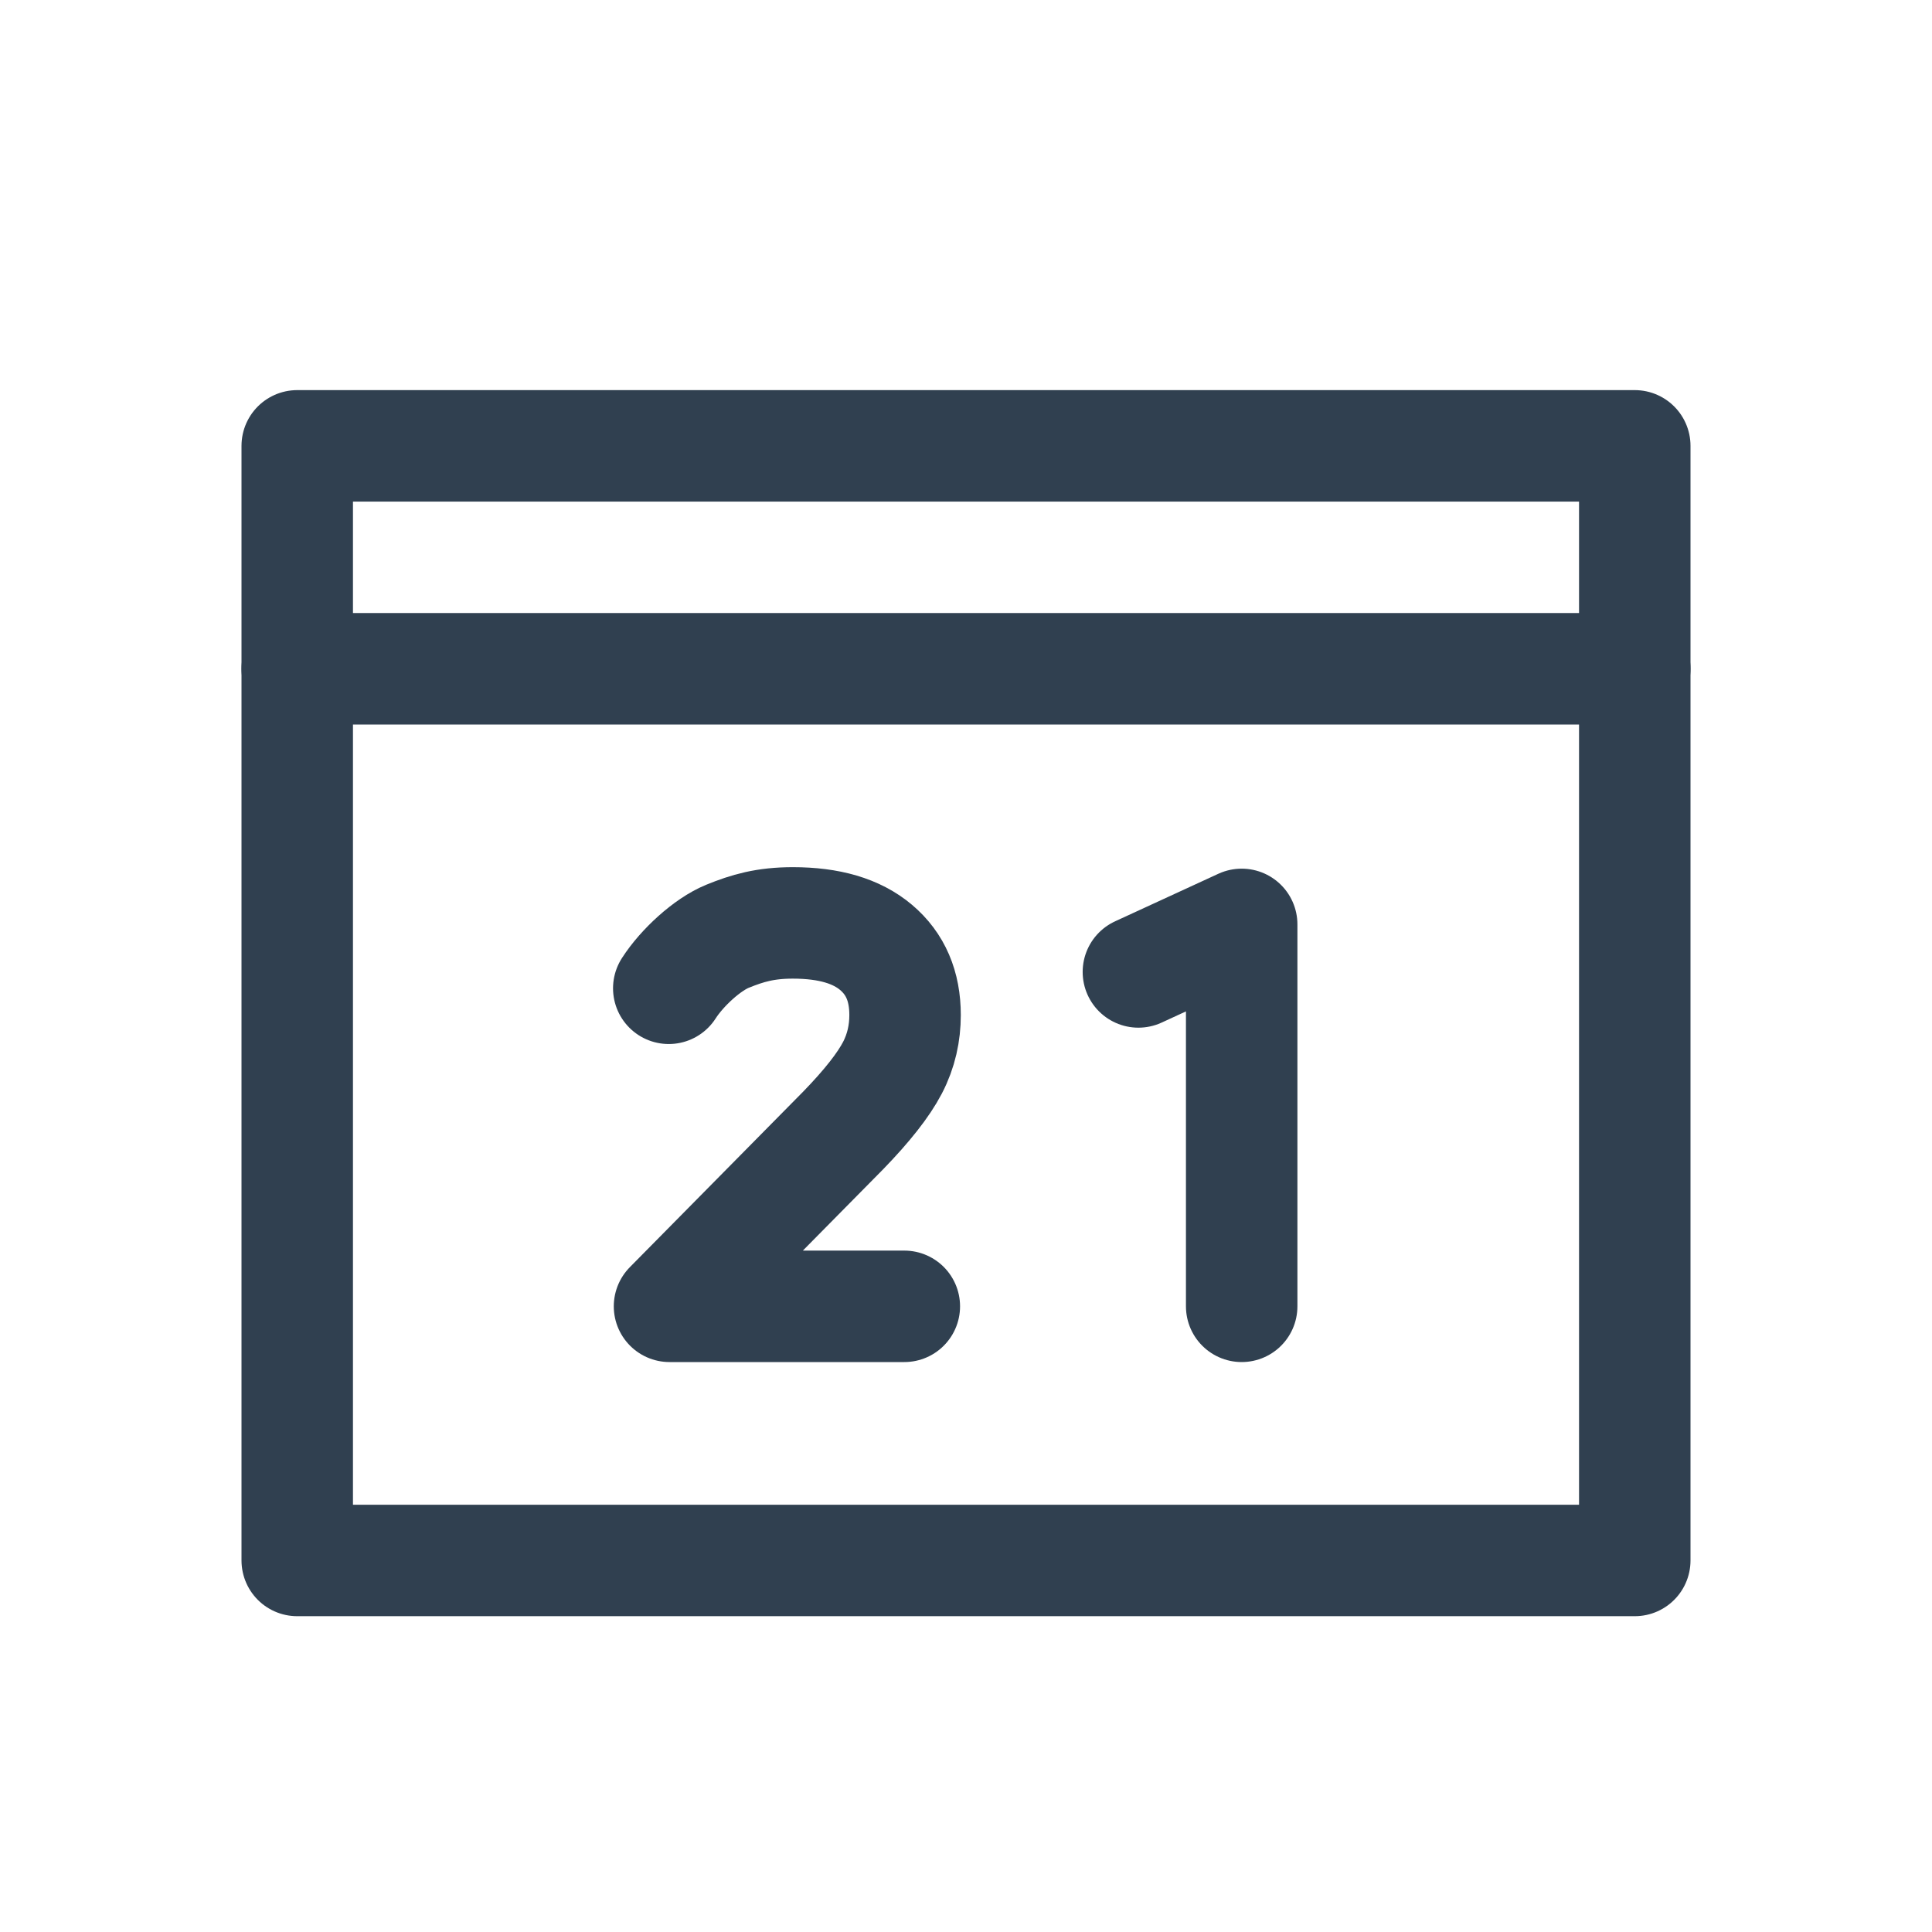 <?xml version="1.0" encoding="UTF-8"?><svg id="th_color" xmlns="http://www.w3.org/2000/svg" viewBox="0 0 26 26"><defs><style>.cls-1{fill:none;stroke:#304050;stroke-linecap:round;stroke-linejoin:round;stroke-width:1.5px;}</style></defs><rect class="cls-1" x="4" y="6" width="18" height="15"/><line class="cls-1" x1="4" y1="9" x2="22" y2="9"/><path class="cls-1" d="m12.17,17.58h-3.16l2.34-2.37c.32-.33.54-.61.66-.84s.17-.47.17-.71c0-.39-.13-.69-.39-.91-.26-.22-.63-.33-1.12-.33-.37,0-.61.07-.88.18s-.61.42-.79.7"/><path class="cls-1" d="m16.71,17.58v-5.14l-1.39.64"/></svg>
